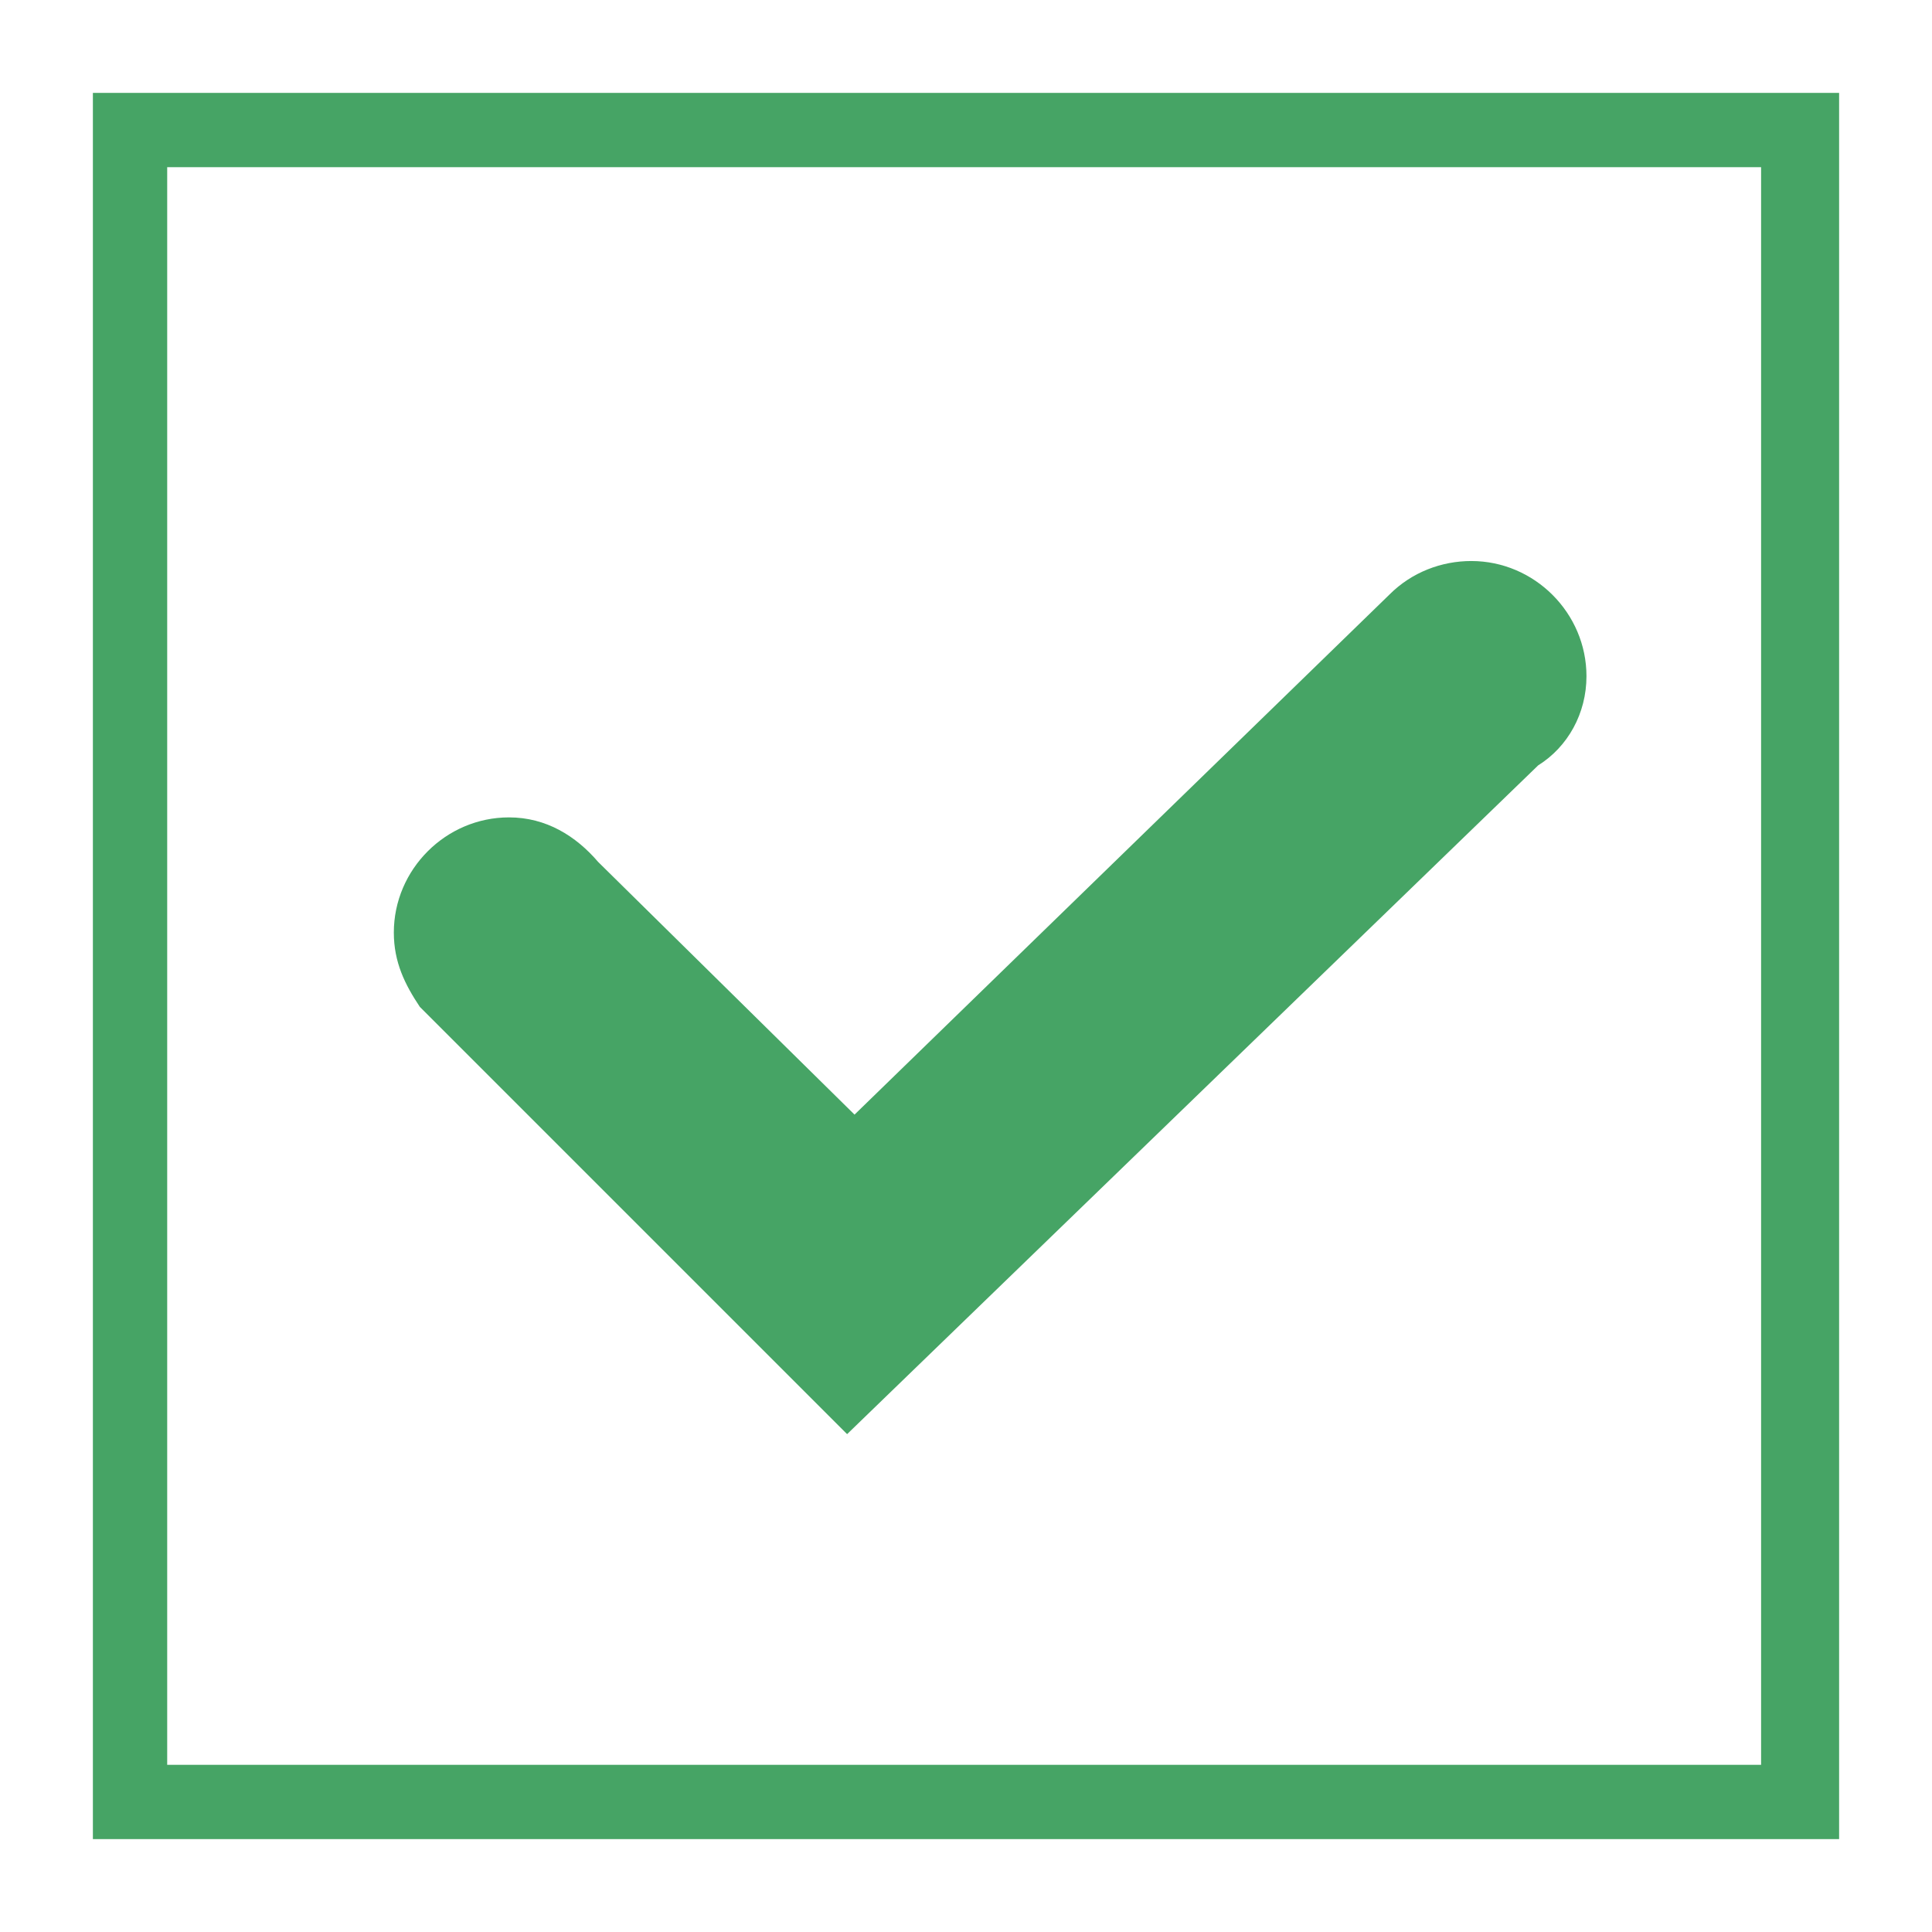 <?xml version="1.0" encoding="utf-8"?>
<!-- Generator: Adobe Illustrator 22.1.0, SVG Export Plug-In . SVG Version: 6.00 Build 0)  -->
<svg version="1.1" id="Livello_1" xmlns="http://www.w3.org/2000/svg" xmlns:xlink="http://www.w3.org/1999/xlink" x="0px" y="0px"
	 viewBox="0 0 52 52" style="enable-background:new 0 0 52 52;" xml:space="preserve">
<style type="text/css">
	.st0{fill:#46A465;}
</style>
<g>
	<path class="st0" d="M49.5,49.5h-47v-47h47V49.5z M4.5,47.5h42.9v-43H4.5V47.5z"/>
</g>
<path class="st0" d="M42.7,18.2c0-1.7-1.4-3.1-3.1-3.1c-0.8,0-1.6,0.3-2.2,0.9l0,0L23,30l-6.9-6.8c-0.6-0.7-1.4-1.2-2.4-1.2
	c-1.7,0-3.1,1.4-3.1,3.1c0,0.8,0.3,1.4,0.7,2l0,0l0,0c0.1,0.1,0.2,0.2,0.3,0.3l11.2,11.2l18.6-18C42.2,20.1,42.7,19.2,42.7,18.2z"/>
</svg>
